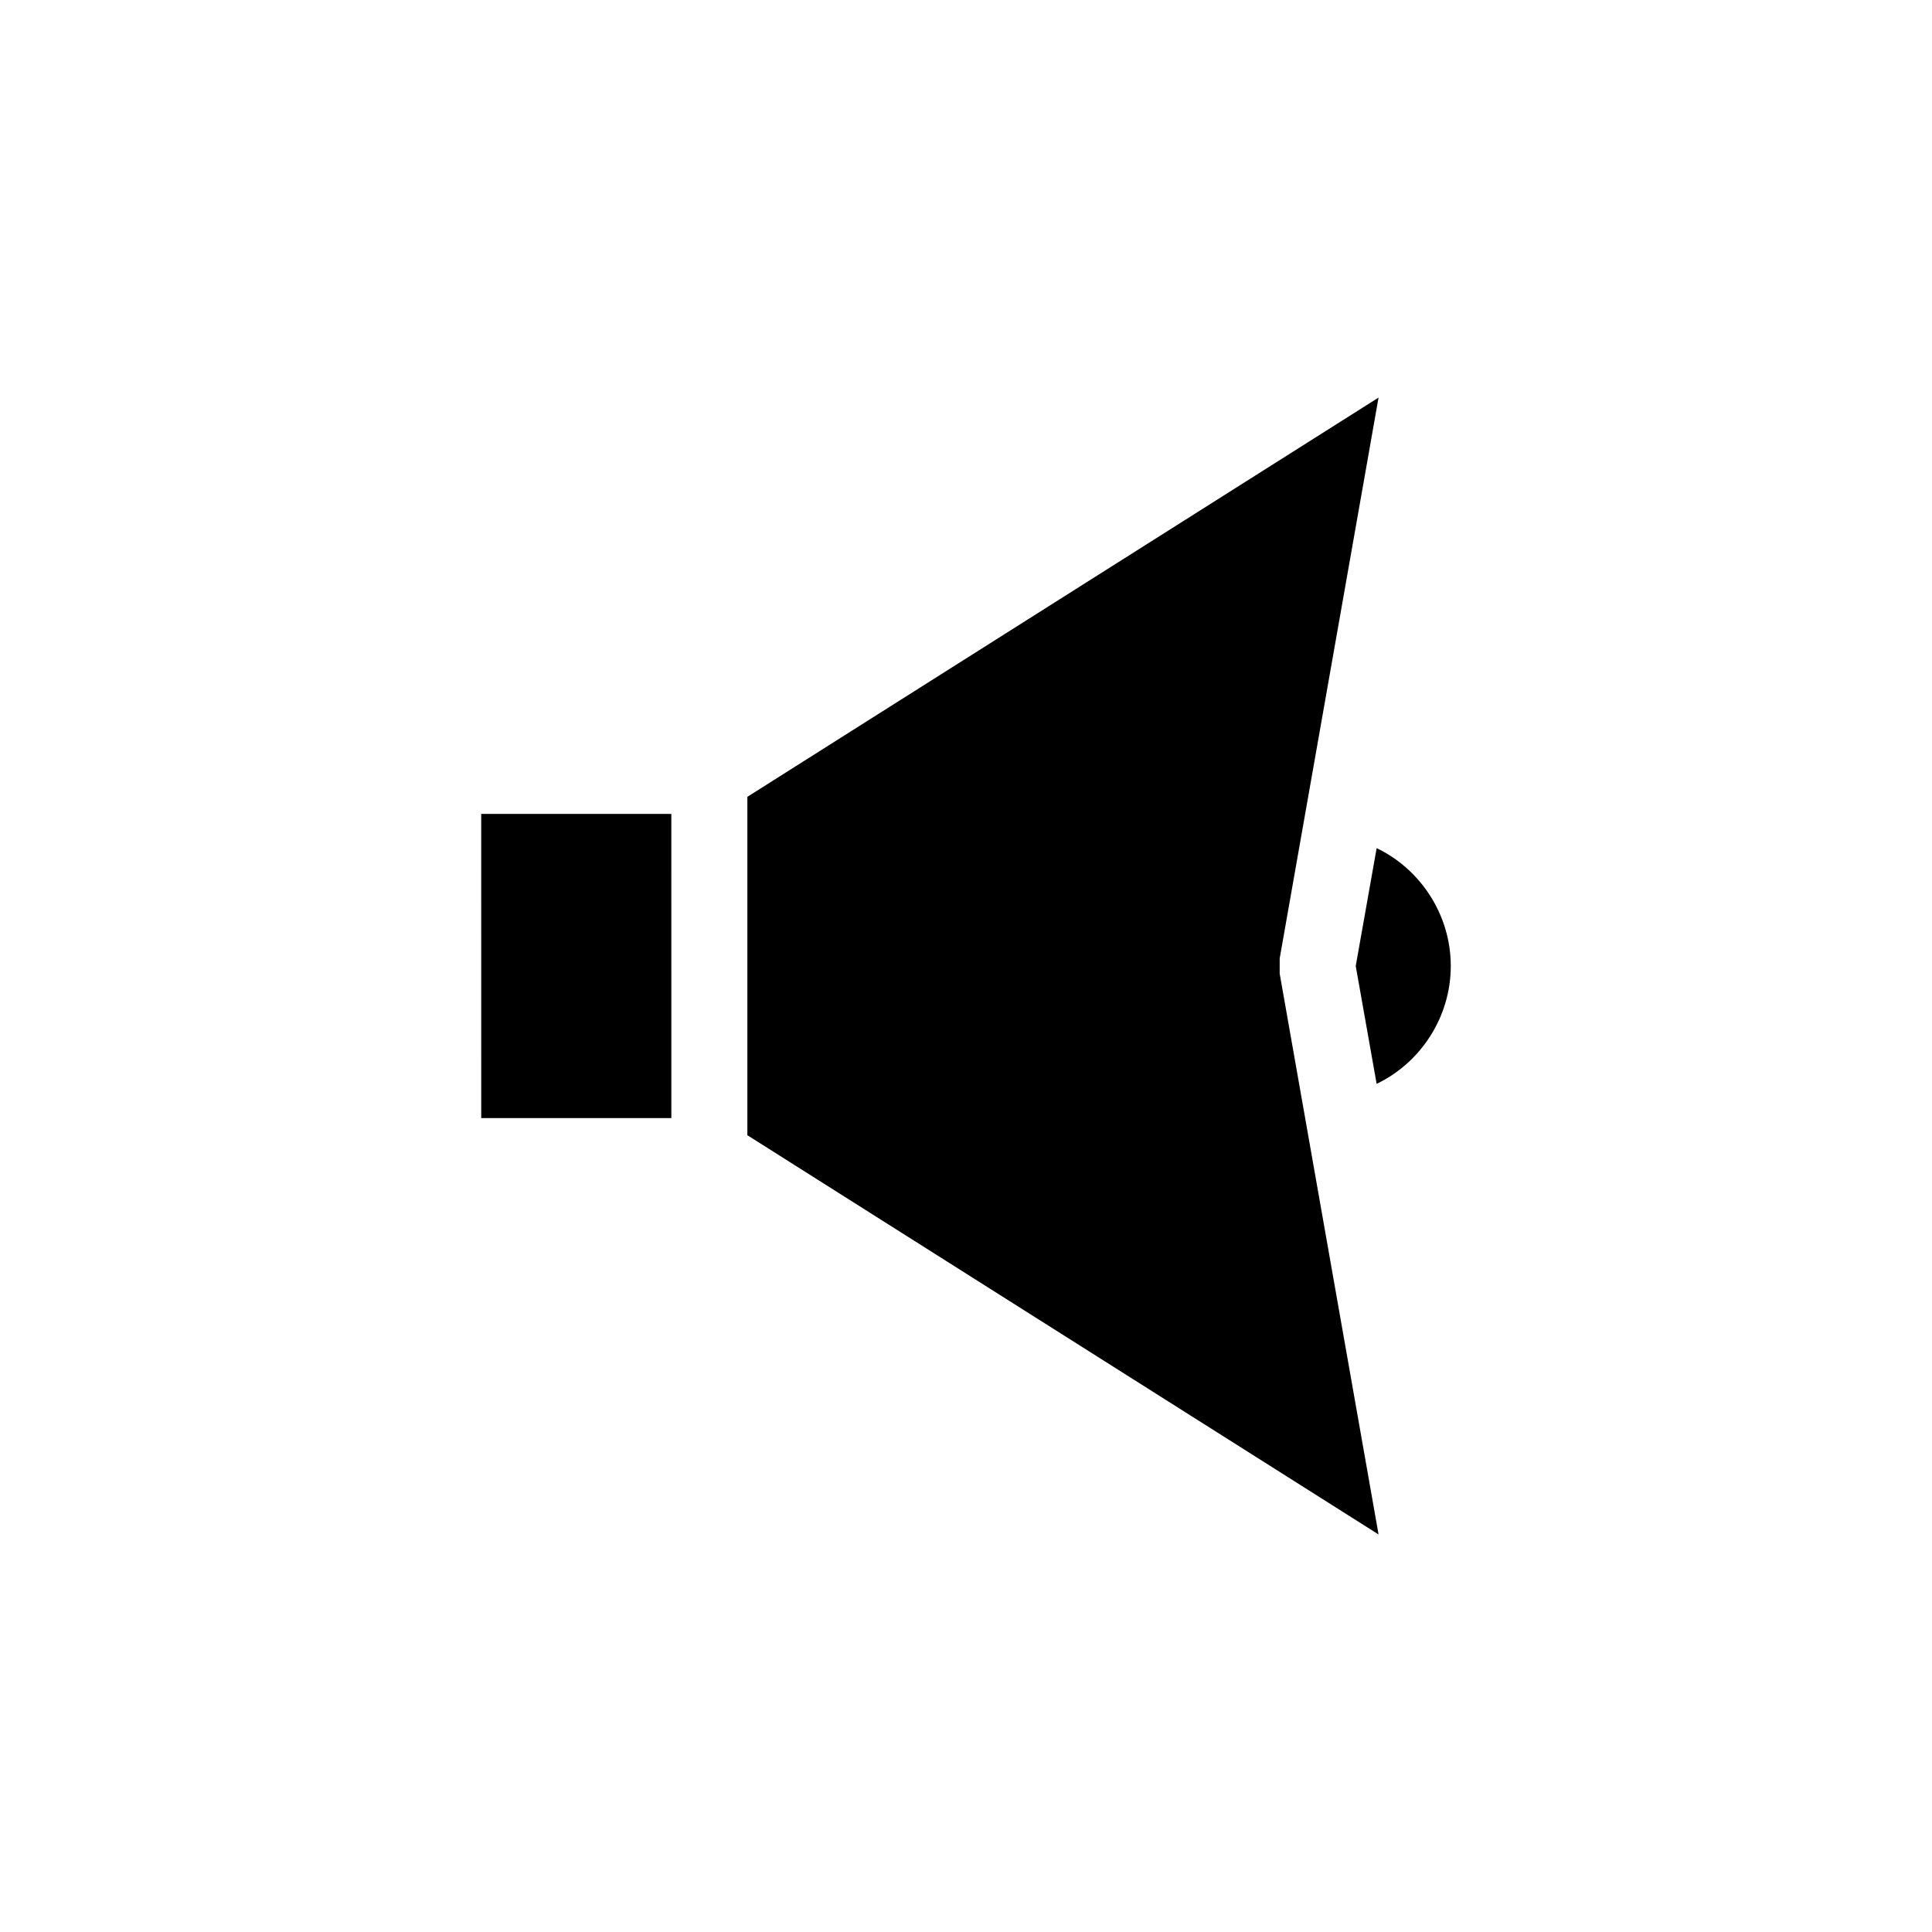 <?xml version="1.0" encoding="UTF-8"?>
<!-- Uploaded to: ICON Repo, www.svgrepo.com, Generator: ICON Repo Mixer Tools -->
<svg fill="#000000" width="800px" height="800px" version="1.1" viewBox="144 144 512 512" xmlns="http://www.w3.org/2000/svg">
 <path d="m528.47 400c0 13.602-8.062 25.695-19.648 31.234l-5.539-31.234 5.543-31.234c11.586 5.539 19.645 17.629 19.645 31.234zm-256.94 40.305h50.383l-0.004-80.609h-50.383zm211.6-42.32 26.199-148.62-167.27 105.8v89.68l167.27 105.8-26.199-148.62v-4.031z"/>
</svg>